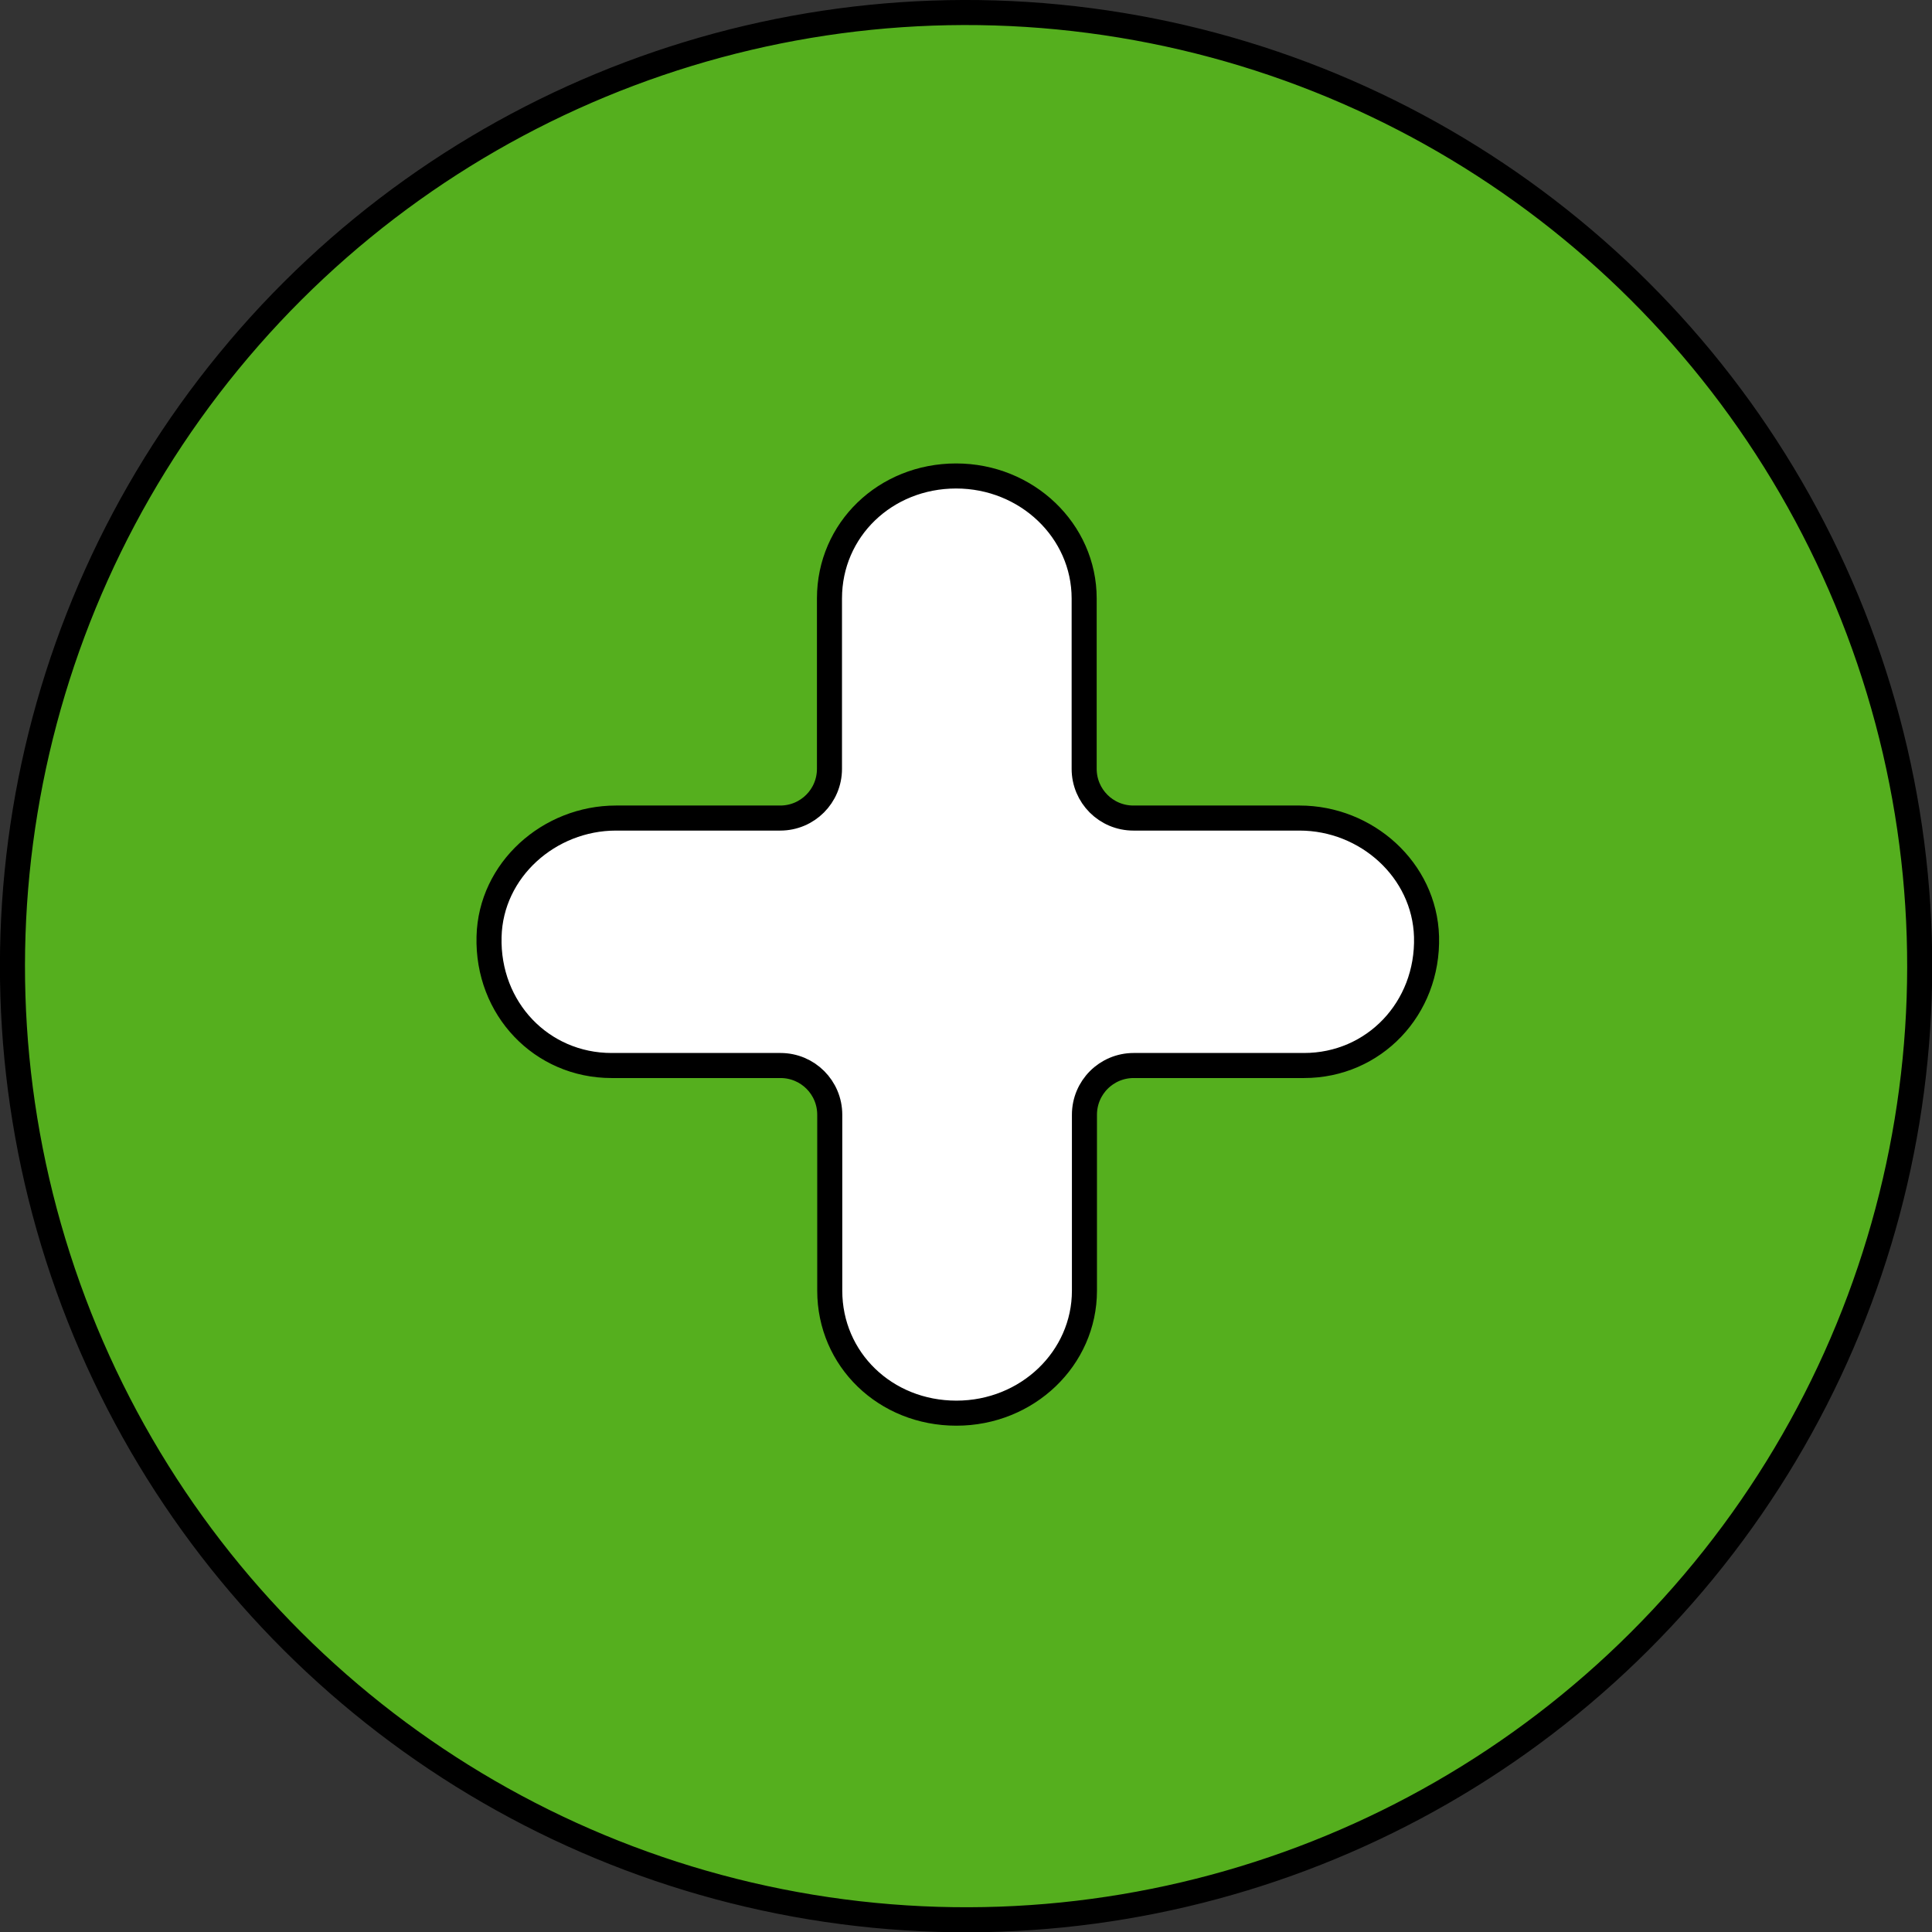 <?xml version="1.0" encoding="UTF-8"?><svg id="_レイヤー_2" xmlns="http://www.w3.org/2000/svg" viewBox="0 0 69.41 69.41"><rect x="0" y="0" width="69.41" height="69.41" fill="#333333" stroke="none"/><defs><style>.cls-1{fill:#55af1e;}.cls-1,.cls-2{stroke:#000;stroke-miterlimit:10;stroke-width:.9px;}.cls-2{fill:#fff;}</style></defs><g id="_レイヤー1"><circle class="cls-1" cx="34.71" cy="34.71" r="34.26" transform="translate(-5.18 63.32) rotate(-80.65)"/><path class="cls-2" d="M46.67,29.39h-5.95c-.98,0-1.77-.79-1.77-1.77v-6.12c0-2.43-2.06-4.4-4.6-4.4s-4.55,1.93-4.55,4.4v6.12c0,.98-.79,1.77-1.77,1.77h-5.9c-2.4,0-4.5,1.86-4.56,4.26-.07,2.59,1.89,4.63,4.4,4.63h6.07c.98,0,1.77,.79,1.77,1.77v6.32c0,2.47,2,4.4,4.55,4.4s4.6-1.97,4.6-4.4v-6.32c0-.98,.79-1.77,1.77-1.77h6.12c2.51,0,4.47-2.05,4.4-4.63-.07-2.4-2.16-4.26-4.56-4.26Z"/></g></svg>
